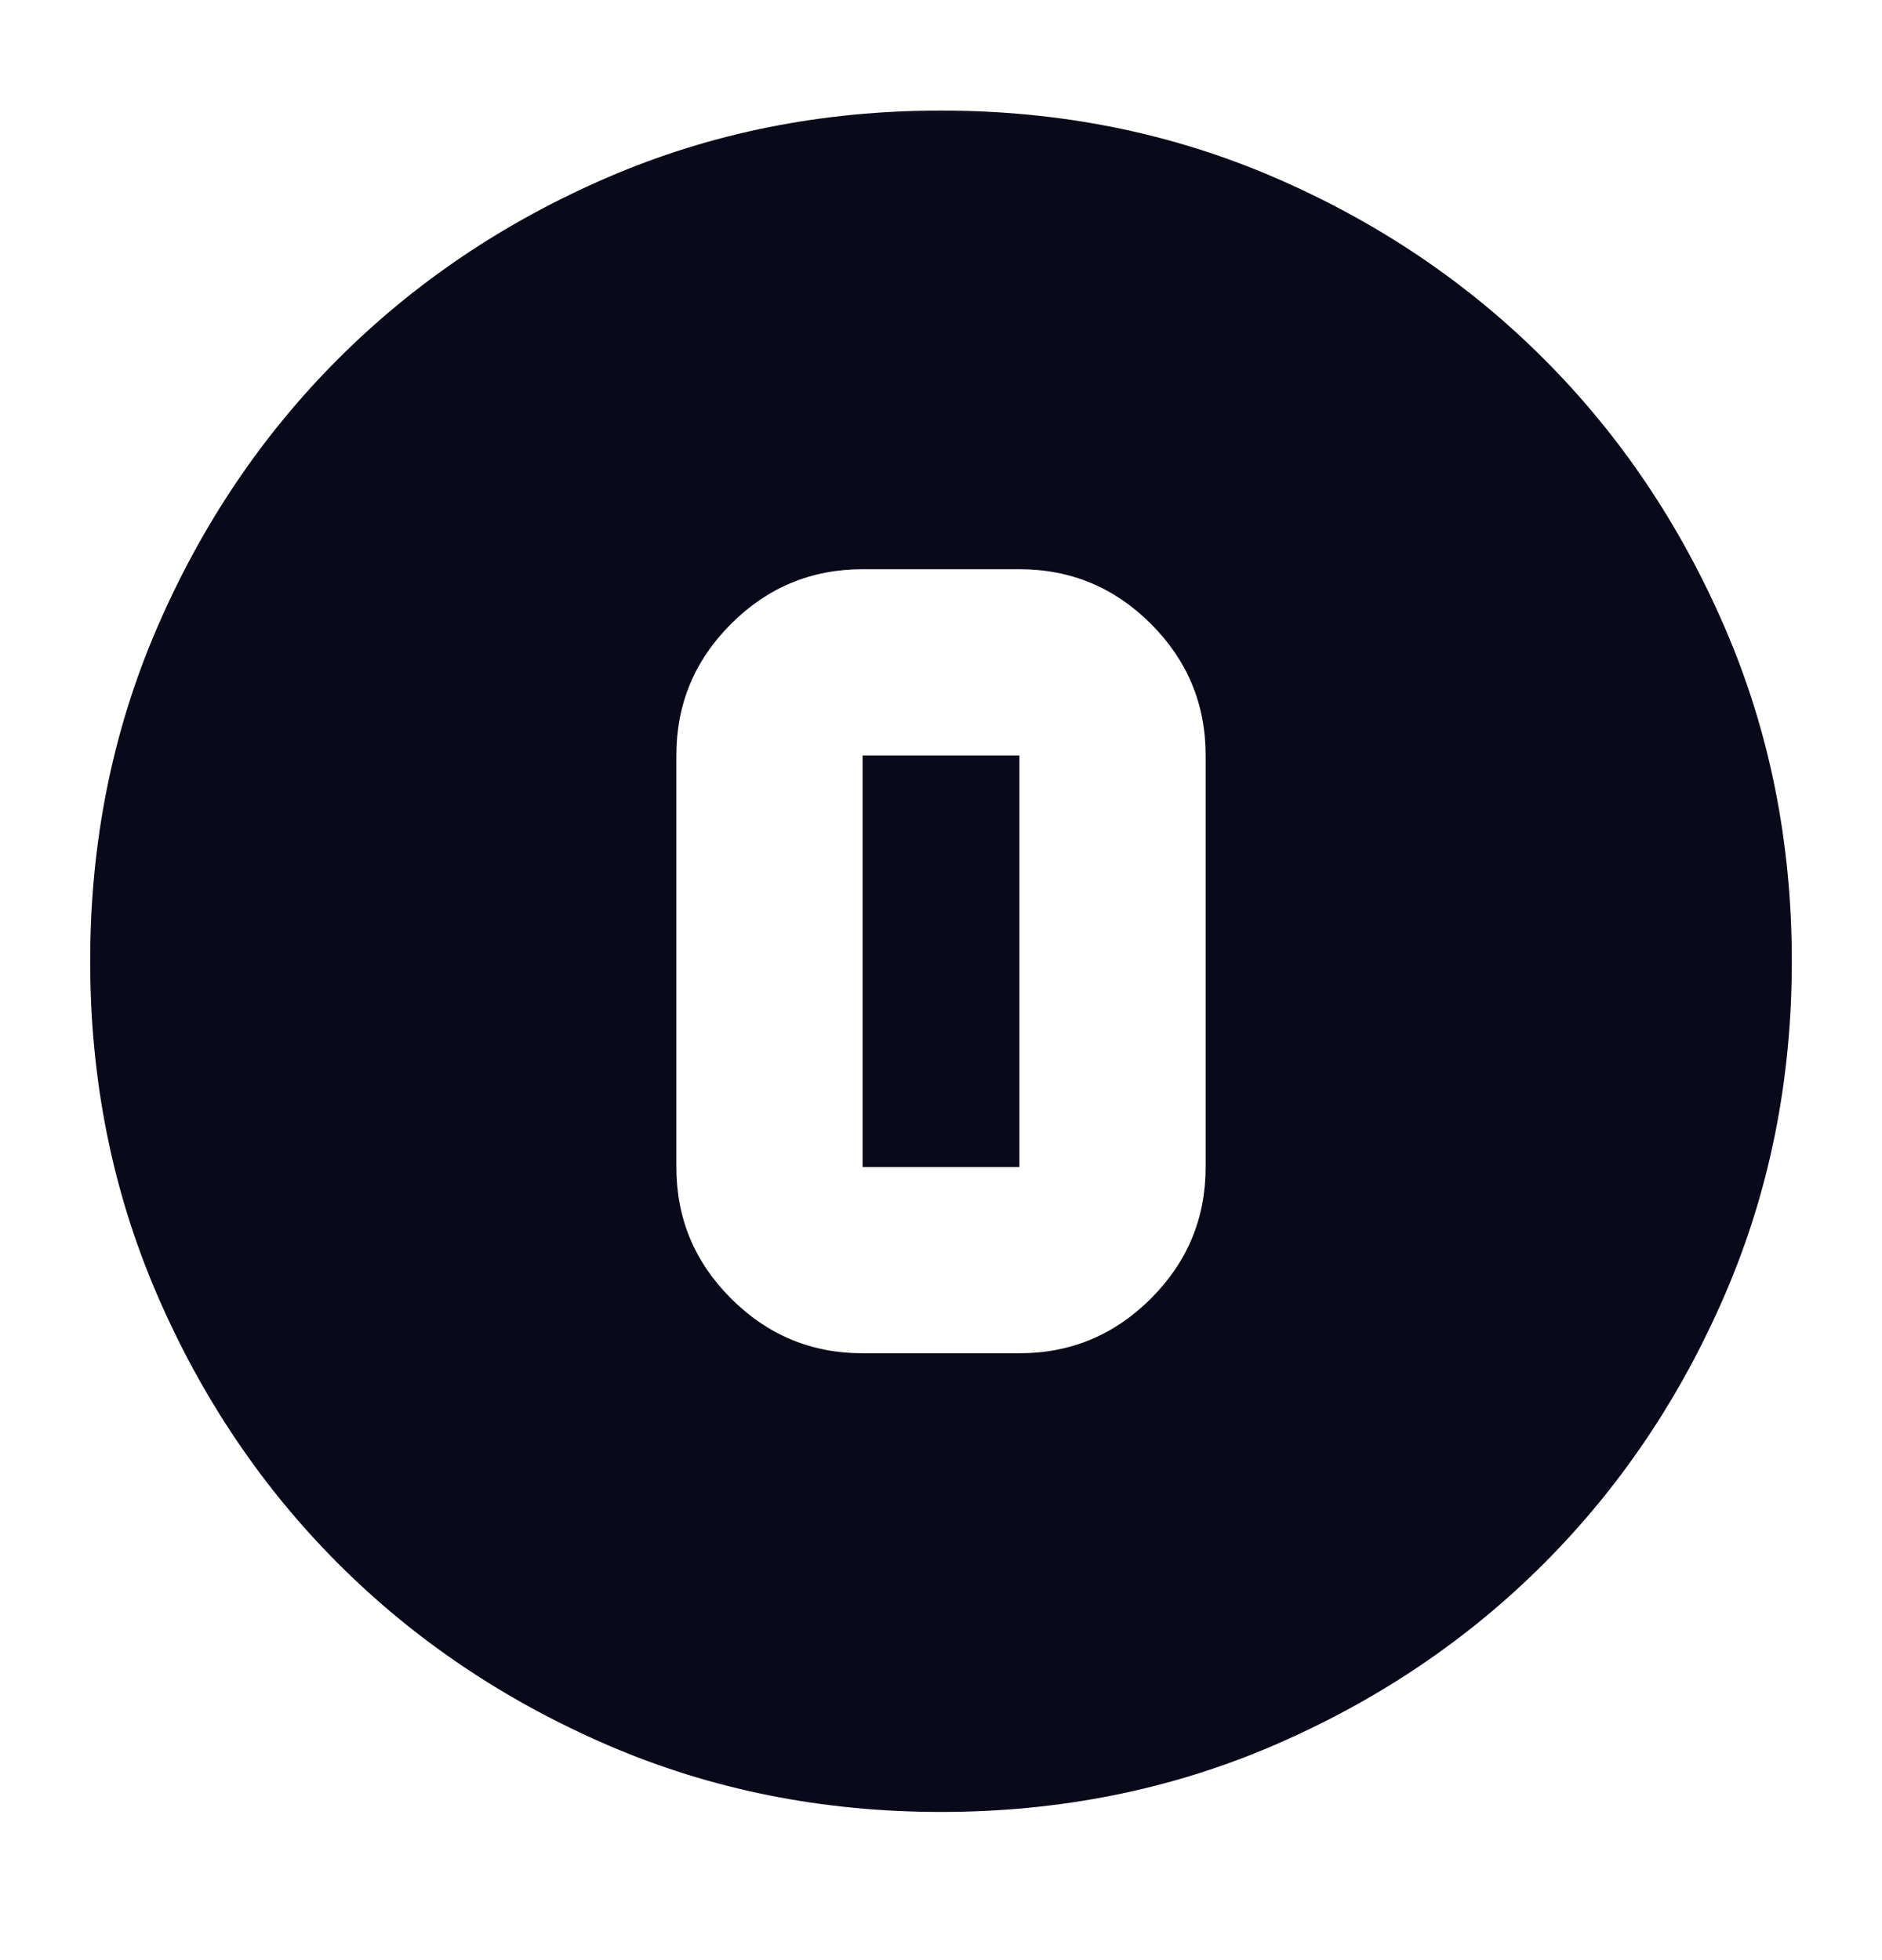 <svg width="24" height="25" viewBox="0 0 24 25" fill="none" xmlns="http://www.w3.org/2000/svg">
<mask id="mask0_2081_3797" style="mask-type:alpha" maskUnits="userSpaceOnUse" x="0" y="0" width="24" height="25">
<rect y="0.26" width="24" height="24" fill="#D9D9D9"/>
</mask>
<g mask="url(#mask0_2081_3797)">
<path d="M12 23.11C10.483 23.11 9.067 22.826 7.75 22.258C6.434 21.689 5.289 20.919 4.315 19.945C3.341 18.971 2.57 17.826 2.002 16.509C1.434 15.193 1.15 13.776 1.15 12.26C1.15 10.743 1.434 9.326 2.002 8.01C2.57 6.694 3.341 5.548 4.315 4.575C5.289 3.601 6.434 2.83 7.75 2.262C9.067 1.694 10.483 1.41 12 1.41C13.517 1.41 14.933 1.694 16.25 2.262C17.566 2.83 18.711 3.601 19.685 4.575C20.659 5.548 21.43 6.694 21.998 8.01C22.566 9.326 22.85 10.743 22.85 12.26C22.85 13.776 22.566 15.193 21.998 16.509C21.43 17.826 20.659 18.971 19.685 19.945C18.711 20.919 17.566 21.689 16.25 22.258C14.933 22.826 13.517 23.11 12 23.11ZM11 17.26H13C13.653 17.26 14.212 17.027 14.677 16.562C15.142 16.097 15.375 15.538 15.375 14.885V9.635C15.375 8.982 15.142 8.422 14.677 7.957C14.212 7.492 13.653 7.26 13 7.26H11C10.347 7.26 9.788 7.492 9.323 7.957C8.857 8.422 8.625 8.982 8.625 9.635V14.885C8.625 15.538 8.857 16.097 9.323 16.562C9.788 17.027 10.347 17.26 11 17.26ZM11 9.635H13V14.885H11V9.635Z" fill="#09091A"/>
</g>
</svg>
